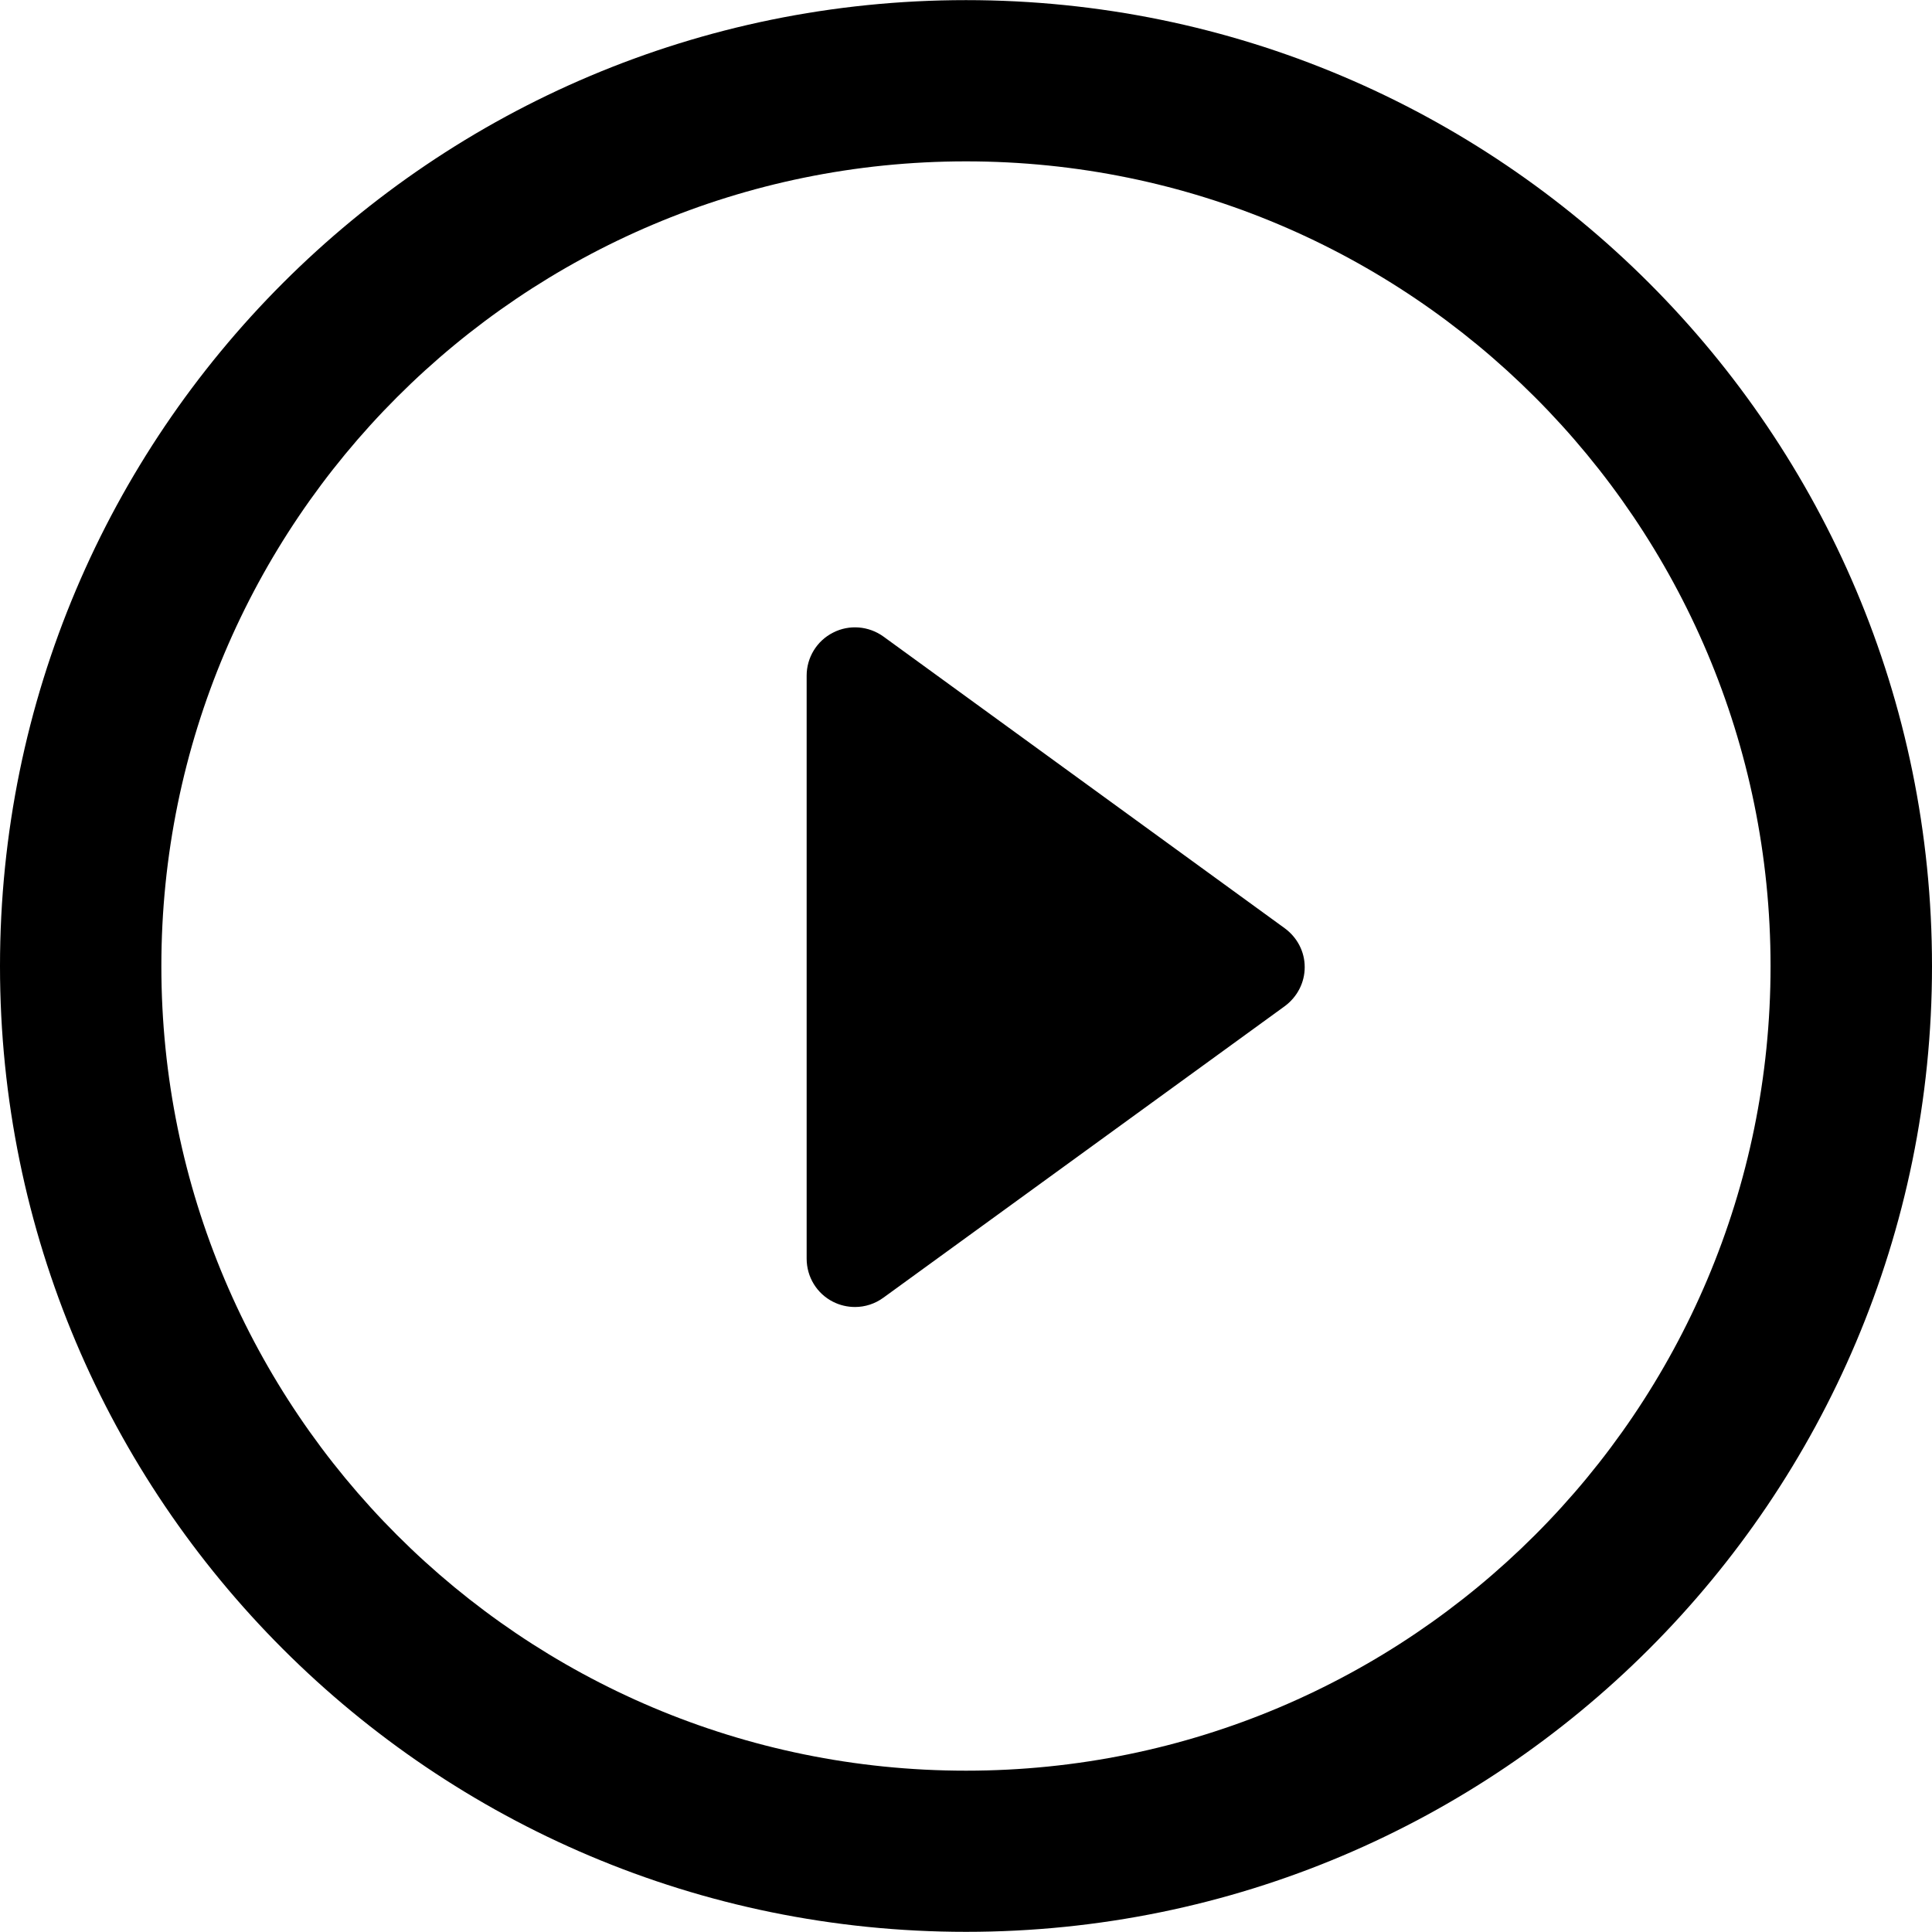 <svg width="48" height="48" viewBox="0 0 48 48" fill="none" xmlns="http://www.w3.org/2000/svg">
<g clip-path="url(#clip0_1944_466)">
<path d="M31.917 23.061L21.95 15.816C21.584 15.551 21.098 15.511 20.698 15.717C20.293 15.921 20.041 16.337 20.041 16.785V31.271C20.041 31.725 20.293 32.139 20.698 32.343C20.868 32.429 21.055 32.472 21.244 32.472C21.49 32.472 21.739 32.394 21.95 32.239L31.917 25C32.231 24.769 32.415 24.411 32.415 24.031C32.417 23.644 32.228 23.288 31.917 23.061Z" fill="black"/>
<path d="M24.001 0.003C10.743 0.003 0 10.746 0 24.004C0 37.256 10.743 47.996 24.001 47.996C37.255 47.996 48 37.255 48 24.004C48.002 10.746 37.255 0.003 24.001 0.003ZM24.001 43.992C12.96 43.992 4.009 35.046 4.009 24.004C4.009 12.966 12.96 4.009 24.001 4.009C35.04 4.009 43.989 12.965 43.989 24.004C43.991 35.046 35.04 43.992 24.001 43.992Z" fill="black"/>
</g>
<defs>
<clipPath id="clip0_1944_466">
<rect width="48" height="48" fill="white"/>
</clipPath>
</defs>
</svg>
